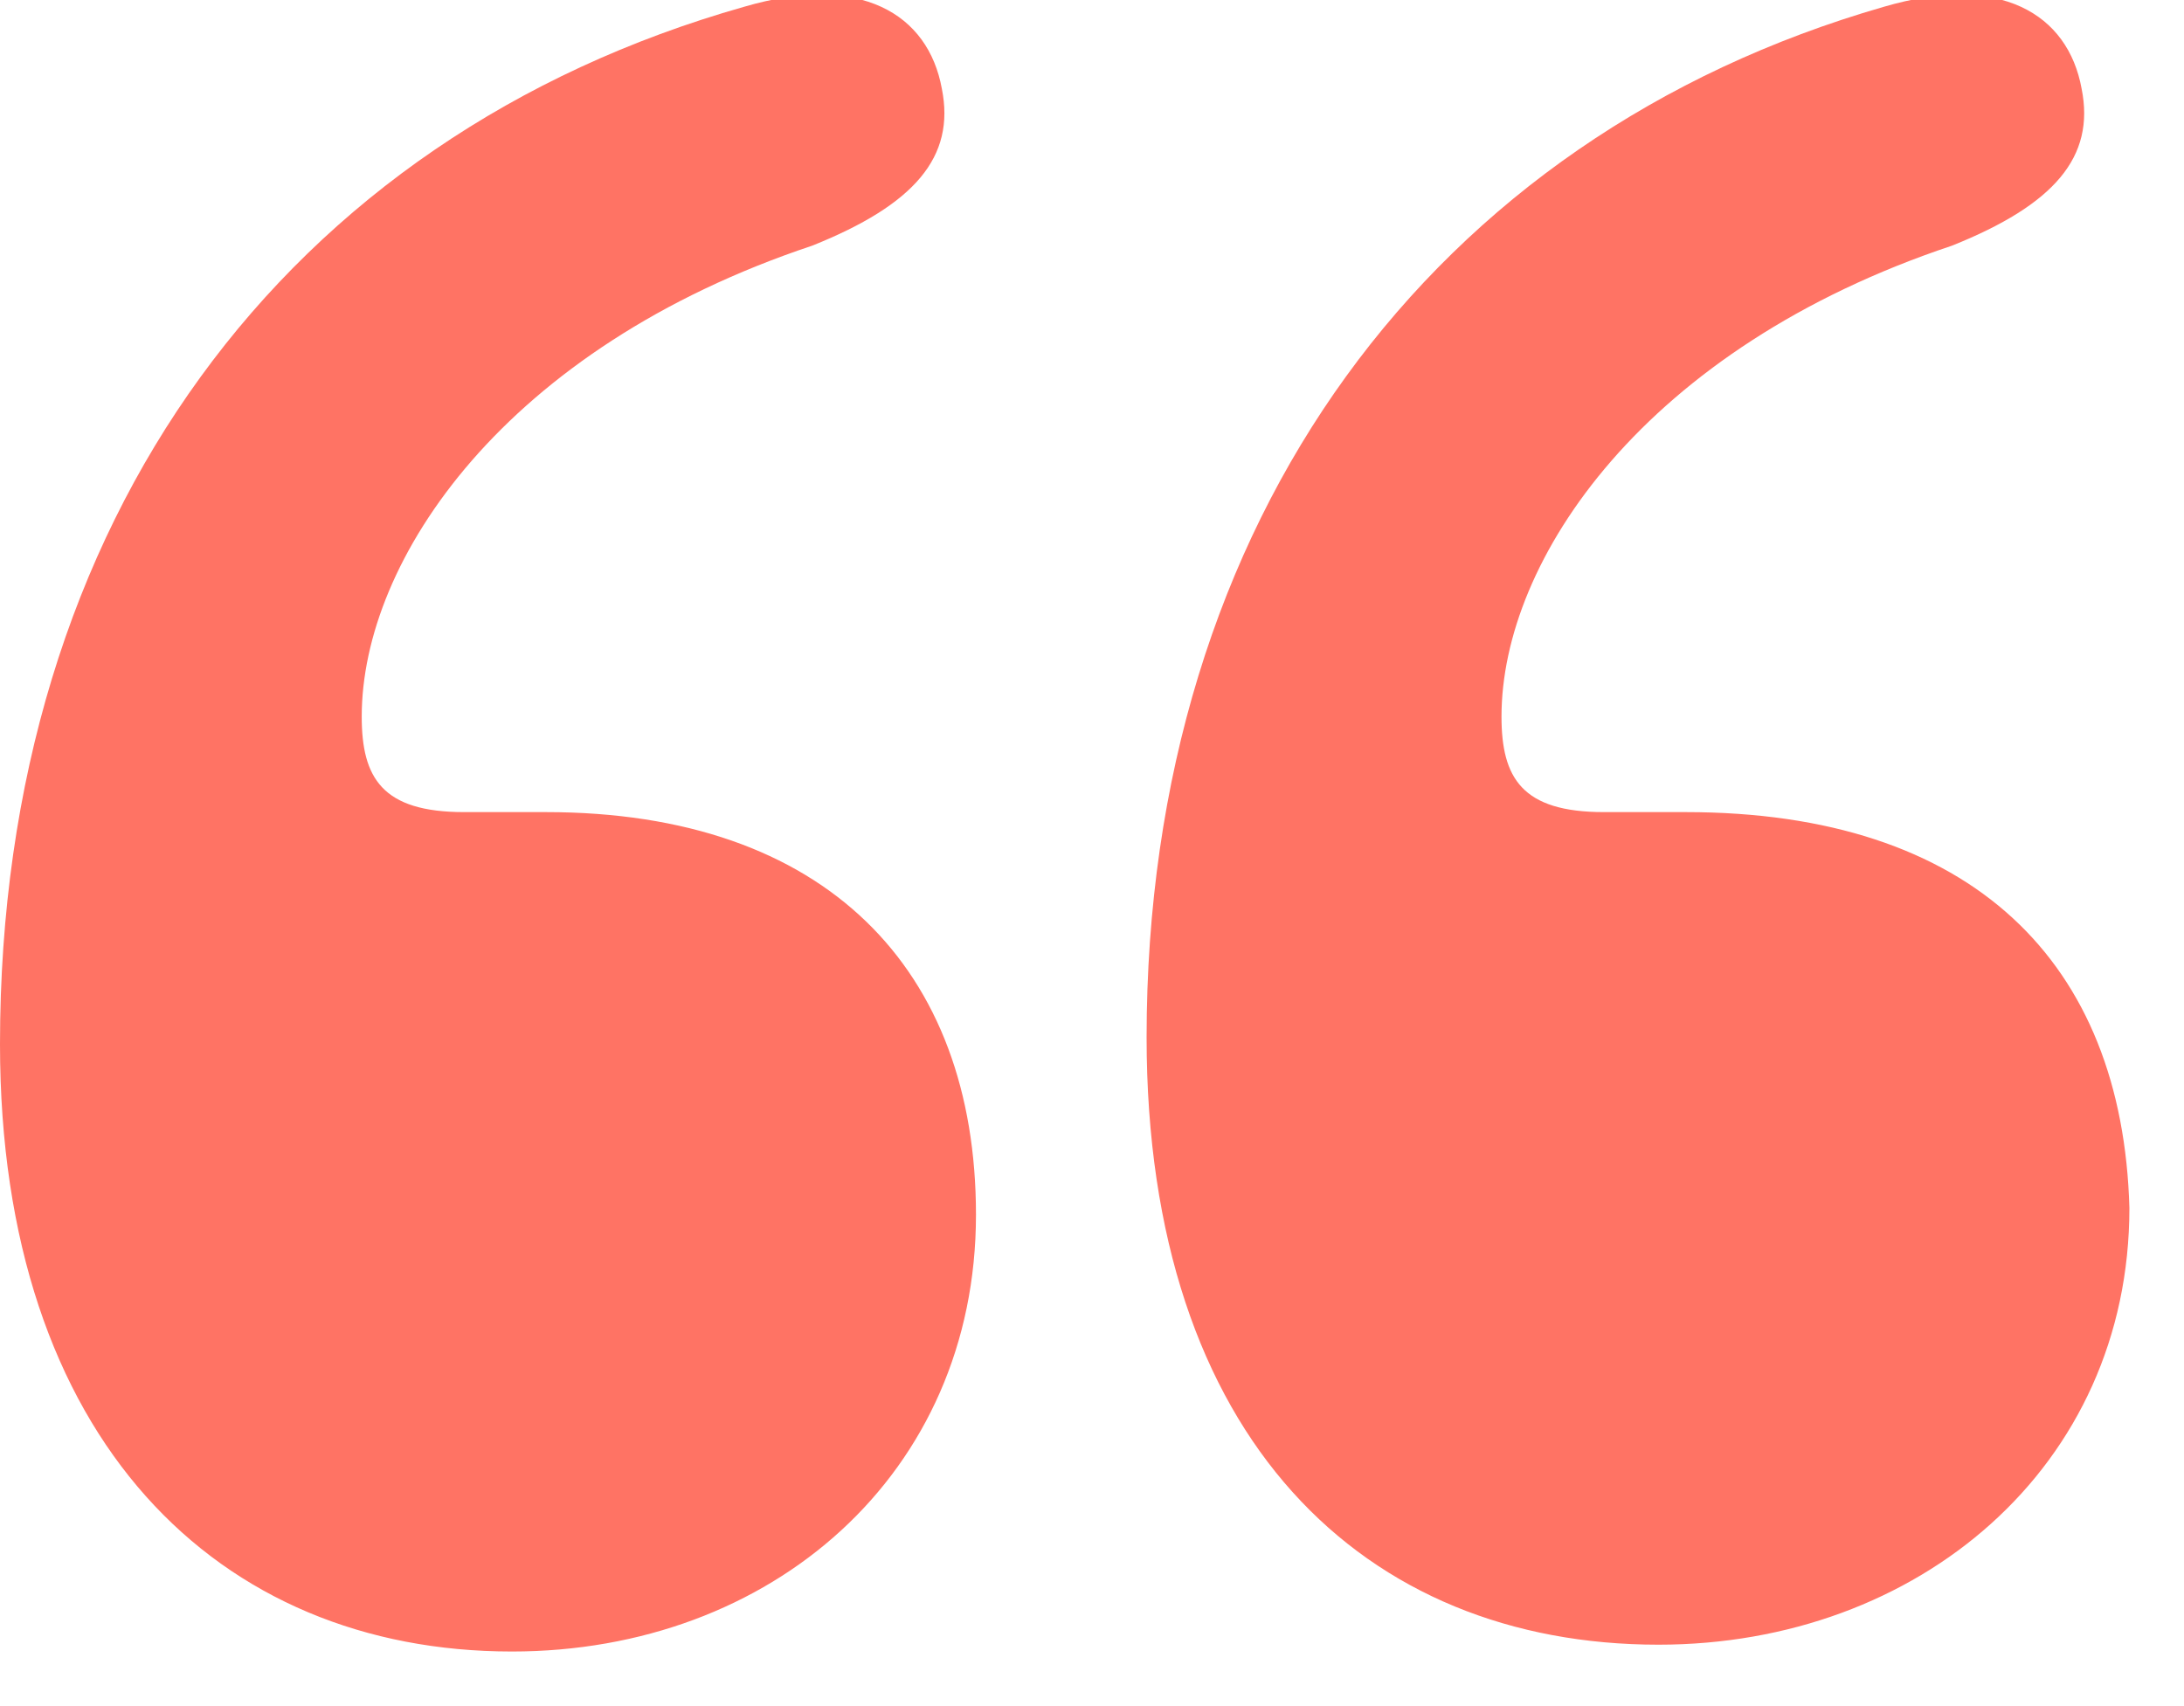 <?xml version="1.0" encoding="utf-8"?>
<!-- Generator: Adobe Illustrator 25.4.1, SVG Export Plug-In . SVG Version: 6.00 Build 0)  -->
<svg version="1.1" id="Layer_1" xmlns="http://www.w3.org/2000/svg" xmlns:xlink="http://www.w3.org/1999/xlink" x="0px" y="0px"
	 viewBox="0 0 32 25" style="enable-background:new 0 0 32 25;" xml:space="preserve">
<style type="text/css">
	.st0{fill:#FF7364;}
</style>
<path class="st0" d="M24.7,11.9h-1.2c-1.2,0-1.5-0.5-1.5-1.4c0-2.3,2.1-5.4,6.6-6.9c1.5-0.6,2.1-1.3,1.9-2.3
	c-0.2-1.1-1.2-1.7-2.9-1.2C21,2,16.8,7.6,16.8,15.2c0,5.9,3.2,8.9,7.5,8.9c3.8,0,6.9-2.6,6.9-6.4C31.1,14.1,28.9,11.9,24.7,11.9z
	 M8,11.9H6.8c-1.2,0-1.5-0.5-1.5-1.4c0-2.3,2.1-5.4,6.6-6.9c1.5-0.6,2.1-1.3,1.9-2.3c-0.2-1.1-1.2-1.7-2.9-1.2C4.2,2,0,7.6,0,15.3
	c0,5.8,3.2,8.9,7.5,8.9c3.8,0,6.8-2.6,6.8-6.4C14.3,14.2,12.1,11.9,8,11.9z"/>
</svg>
